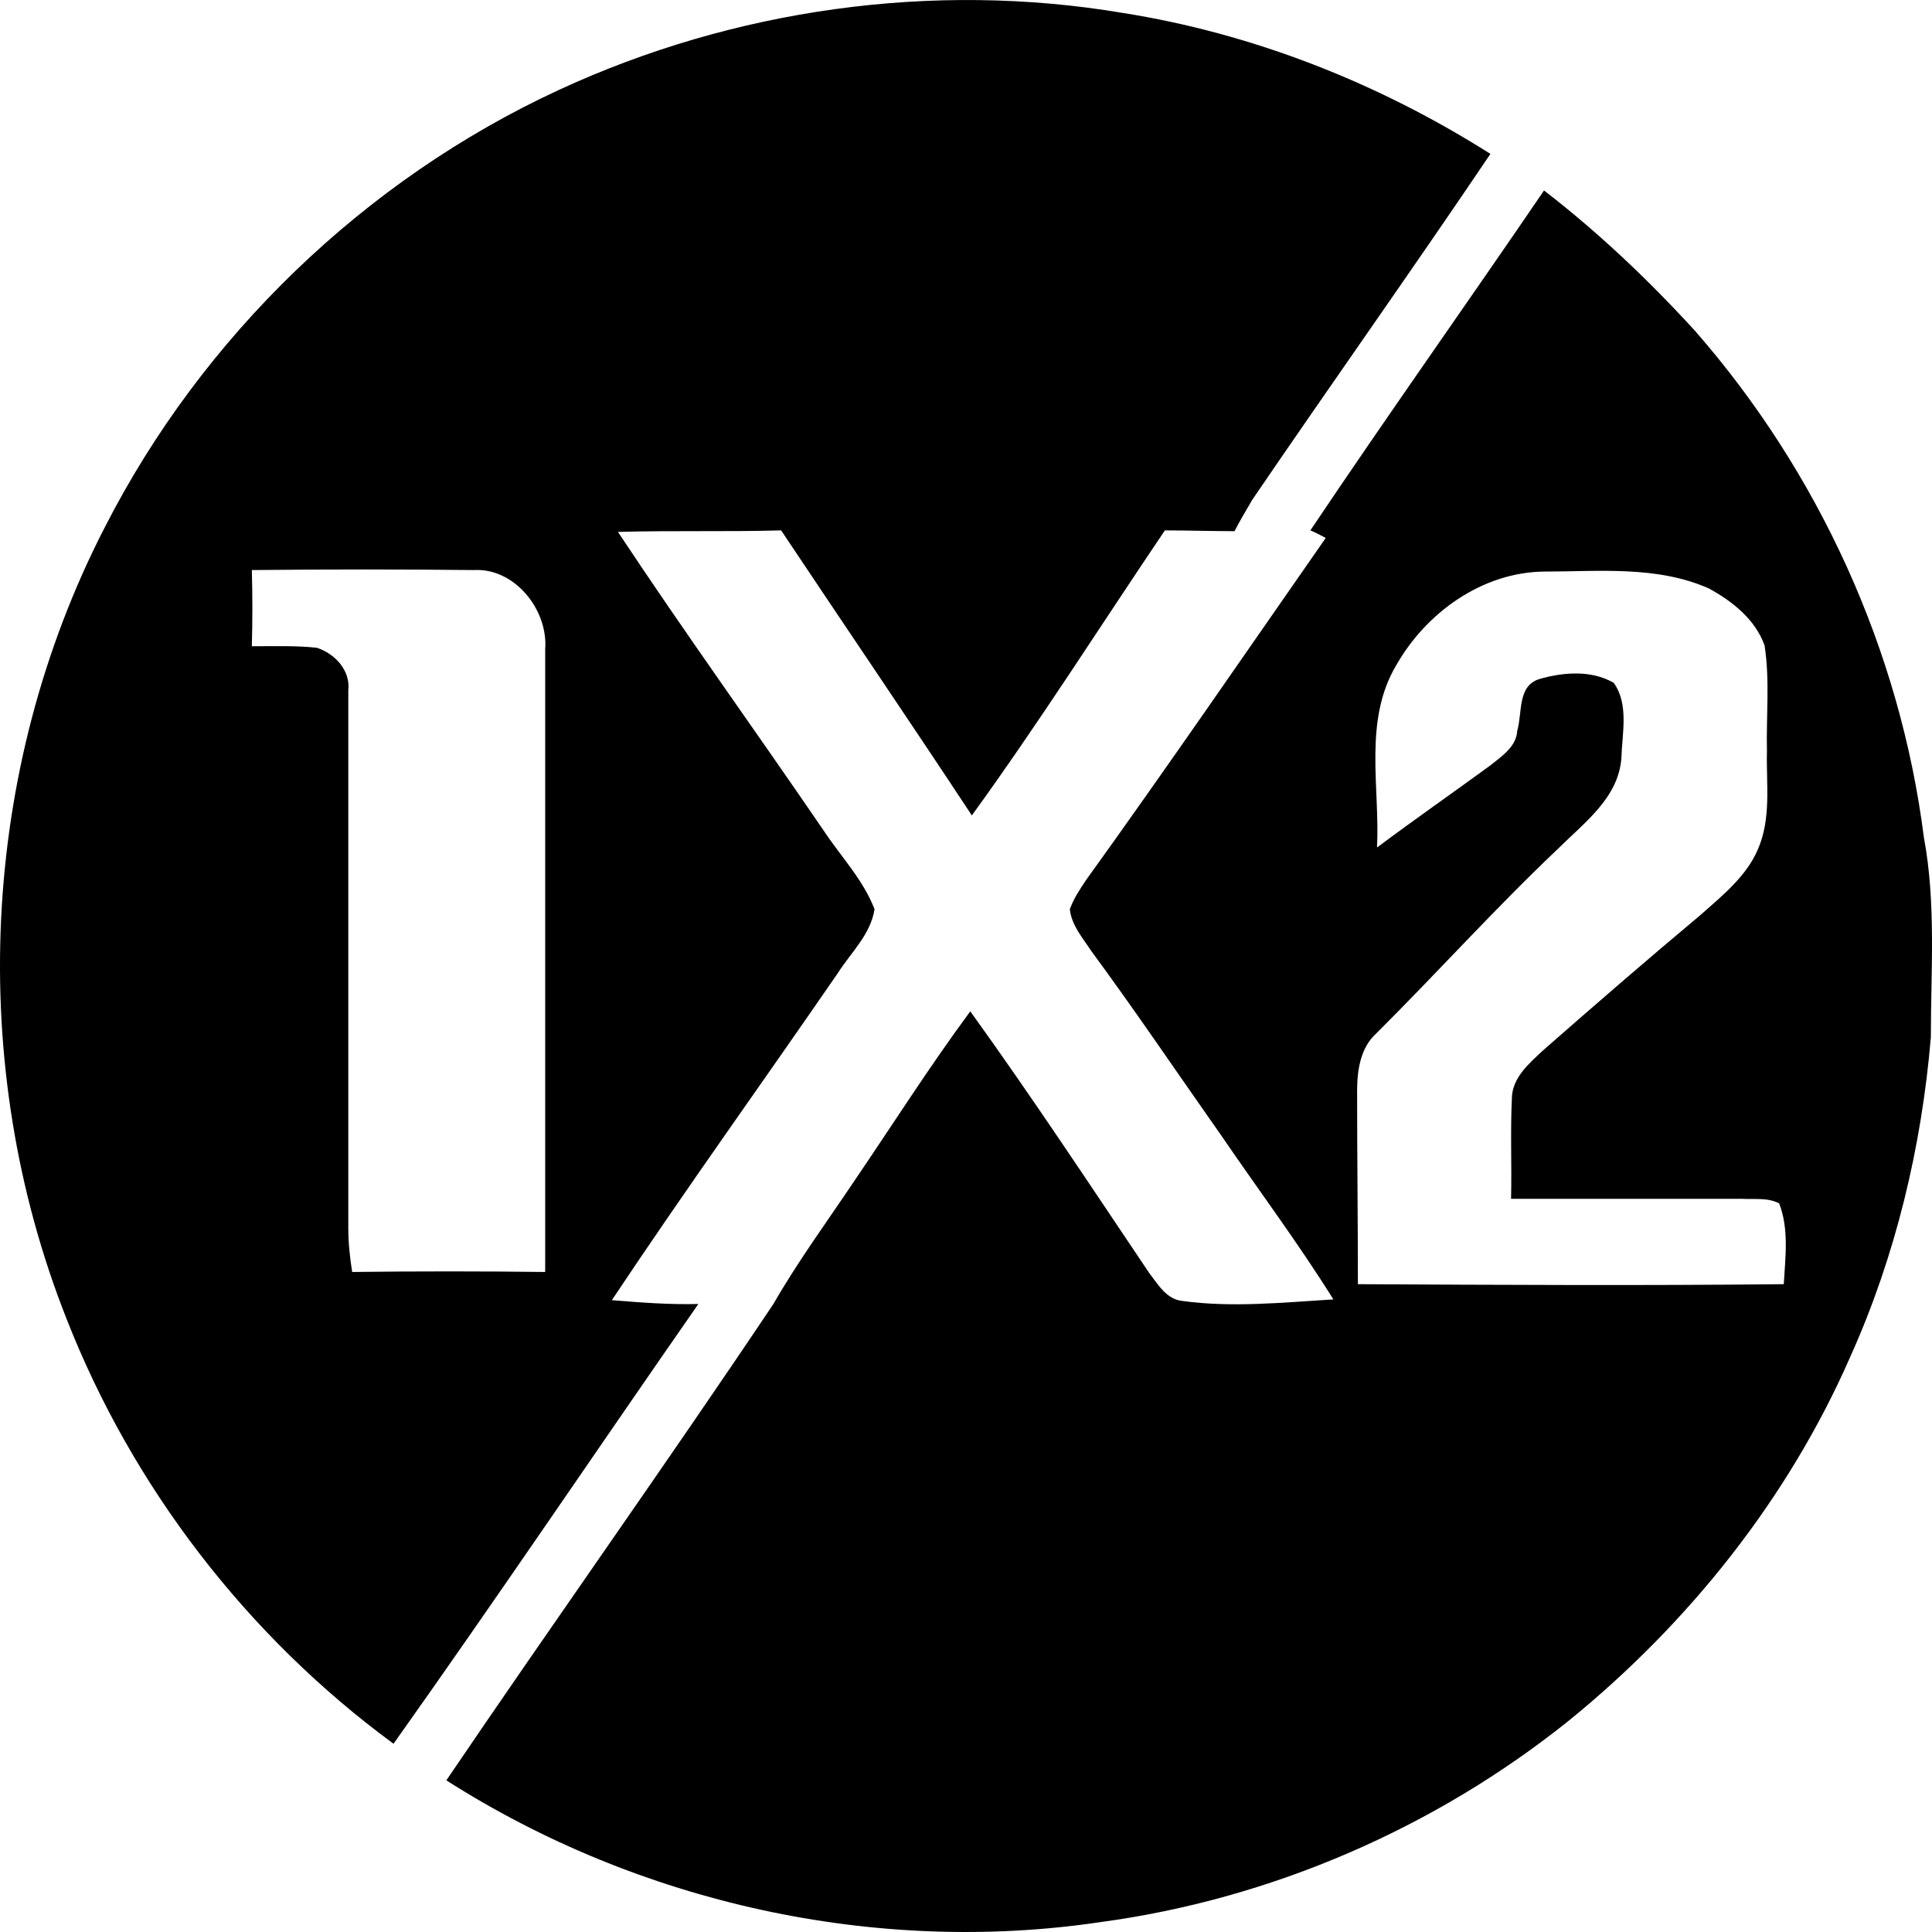 <svg width="32" height="32" viewBox="0 0 32 32" fill="none" xmlns="http://www.w3.org/2000/svg">
<path d="M31.866 13.873C31.473 10.78 30.128 7.826 28.073 5.478C27.299 4.632 26.474 3.849 25.574 3.155C24.292 5.036 22.973 6.892 21.704 8.785C21.767 8.81 21.894 8.874 21.958 8.911C20.638 10.805 19.331 12.711 17.987 14.579C17.885 14.731 17.784 14.882 17.72 15.059C17.746 15.324 17.936 15.539 18.076 15.753C18.811 16.751 19.509 17.786 20.22 18.796C20.841 19.705 21.501 20.588 22.085 21.522C21.26 21.573 20.41 21.661 19.585 21.548C19.319 21.522 19.179 21.27 19.04 21.093C18.063 19.641 17.099 18.177 16.071 16.751C15.399 17.66 14.79 18.619 14.155 19.553C13.698 20.235 13.216 20.891 12.81 21.598C11.034 24.249 9.182 26.849 7.393 29.488C10.577 31.52 14.498 32.391 18.228 31.836C21.044 31.457 23.759 30.283 25.98 28.503C27.971 26.887 29.621 24.817 30.648 22.469C31.397 20.803 31.828 18.998 31.981 17.18C31.981 16.082 32.069 14.958 31.866 13.873ZM29.545 21.27C27.198 21.295 24.85 21.282 22.491 21.27C22.491 20.209 22.478 19.137 22.478 18.076C22.478 17.735 22.529 17.357 22.795 17.117C23.81 16.107 24.774 15.034 25.815 14.049C26.246 13.62 26.804 13.216 26.855 12.56C26.868 12.143 26.982 11.663 26.728 11.31C26.36 11.095 25.891 11.133 25.497 11.247C25.13 11.36 25.218 11.802 25.13 12.105C25.117 12.37 24.863 12.534 24.673 12.686C24.051 13.14 23.417 13.582 22.808 14.037C22.858 13.039 22.579 11.941 23.125 11.02C23.62 10.149 24.546 9.479 25.574 9.467C26.487 9.467 27.439 9.366 28.301 9.745C28.695 9.959 29.075 10.262 29.227 10.691C29.316 11.272 29.253 11.853 29.266 12.446C29.253 12.989 29.342 13.557 29.113 14.075C28.923 14.516 28.53 14.832 28.174 15.148C27.299 15.88 26.424 16.637 25.561 17.395C25.333 17.609 25.041 17.849 25.041 18.202C25.015 18.758 25.041 19.301 25.028 19.856C26.297 19.856 27.578 19.856 28.847 19.856C29.05 19.869 29.278 19.831 29.469 19.932C29.634 20.361 29.57 20.828 29.545 21.27Z" fill="black"/>
<path d="M10.134 21.535C11.352 19.705 12.633 17.925 13.876 16.119C14.092 15.779 14.422 15.476 14.485 15.059C14.295 14.567 13.927 14.188 13.635 13.746C12.506 12.093 11.339 10.477 10.235 8.81C11.136 8.785 12.037 8.81 12.938 8.785C13.991 10.363 15.056 11.928 16.097 13.506C17.213 11.966 18.228 10.363 19.294 8.785C19.674 8.785 20.068 8.798 20.448 8.798C20.537 8.621 20.639 8.457 20.74 8.28C22.047 6.362 23.392 4.468 24.686 2.549C22.834 1.375 20.753 0.555 18.596 0.214C15.45 -0.316 12.151 0.151 9.258 1.489C6.036 2.978 3.346 5.579 1.735 8.735C-0.333 12.749 -0.562 17.634 1.1 21.838C2.191 24.628 4.094 27.102 6.518 28.882C8.23 26.471 9.88 24.022 11.567 21.598C11.085 21.611 10.603 21.573 10.134 21.535ZM9.03 10.755C9.03 14.188 9.03 17.634 9.03 21.068C7.964 21.055 6.898 21.055 5.833 21.068C5.795 20.828 5.769 20.588 5.769 20.336C5.769 17.369 5.769 14.403 5.769 11.436C5.807 11.108 5.553 10.83 5.249 10.729C4.894 10.691 4.526 10.704 4.171 10.704C4.183 10.287 4.183 9.858 4.171 9.442C5.401 9.429 6.632 9.429 7.85 9.442C8.522 9.404 9.081 10.098 9.03 10.755Z" fill="black"/>
</svg>
